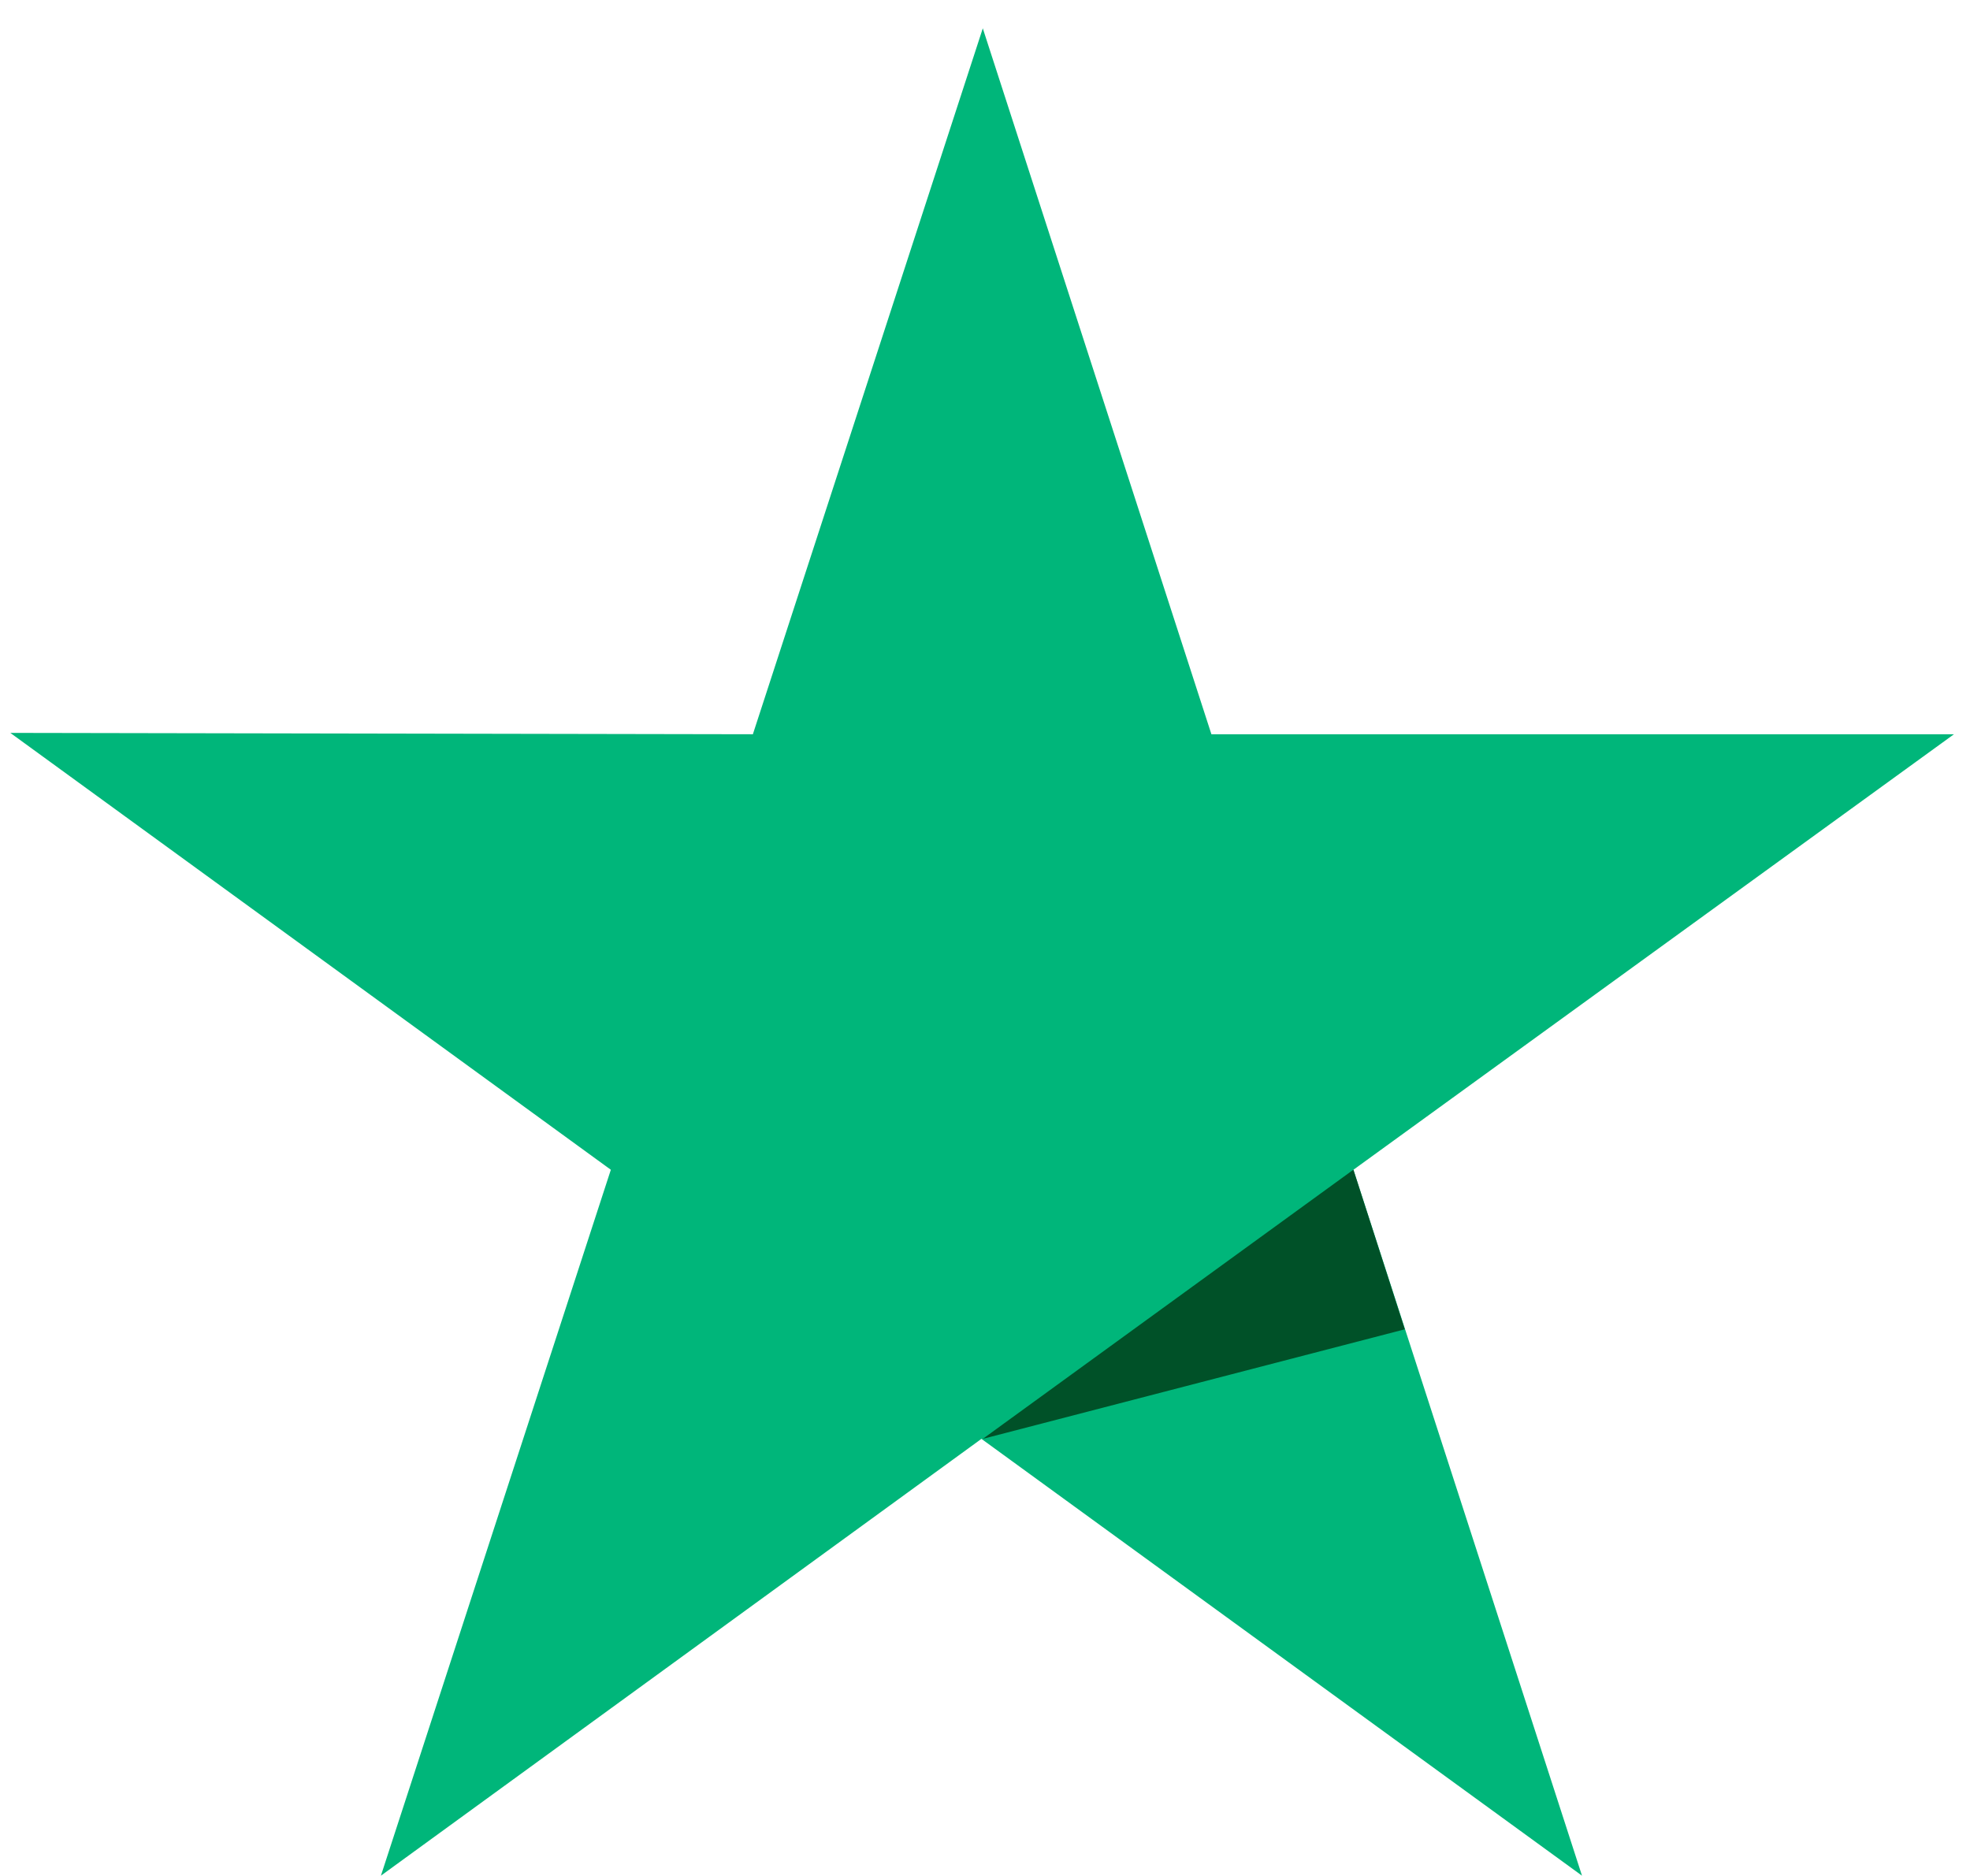 <svg width="42" height="40" viewBox="0 0 42 40" fill="none" xmlns="http://www.w3.org/2000/svg">
<path d="M41.658 15.656H25.827L20.953 0.604L16.051 15.656L0.22 15.627L13.023 24.942L8.121 39.994L20.924 30.68L33.728 39.994L28.855 24.942L41.658 15.656Z" fill="#00B67A"/>
<path d="M29.95 28.344L28.854 24.941L20.953 30.68L29.95 28.344Z" fill="#005128"/>
</svg>
